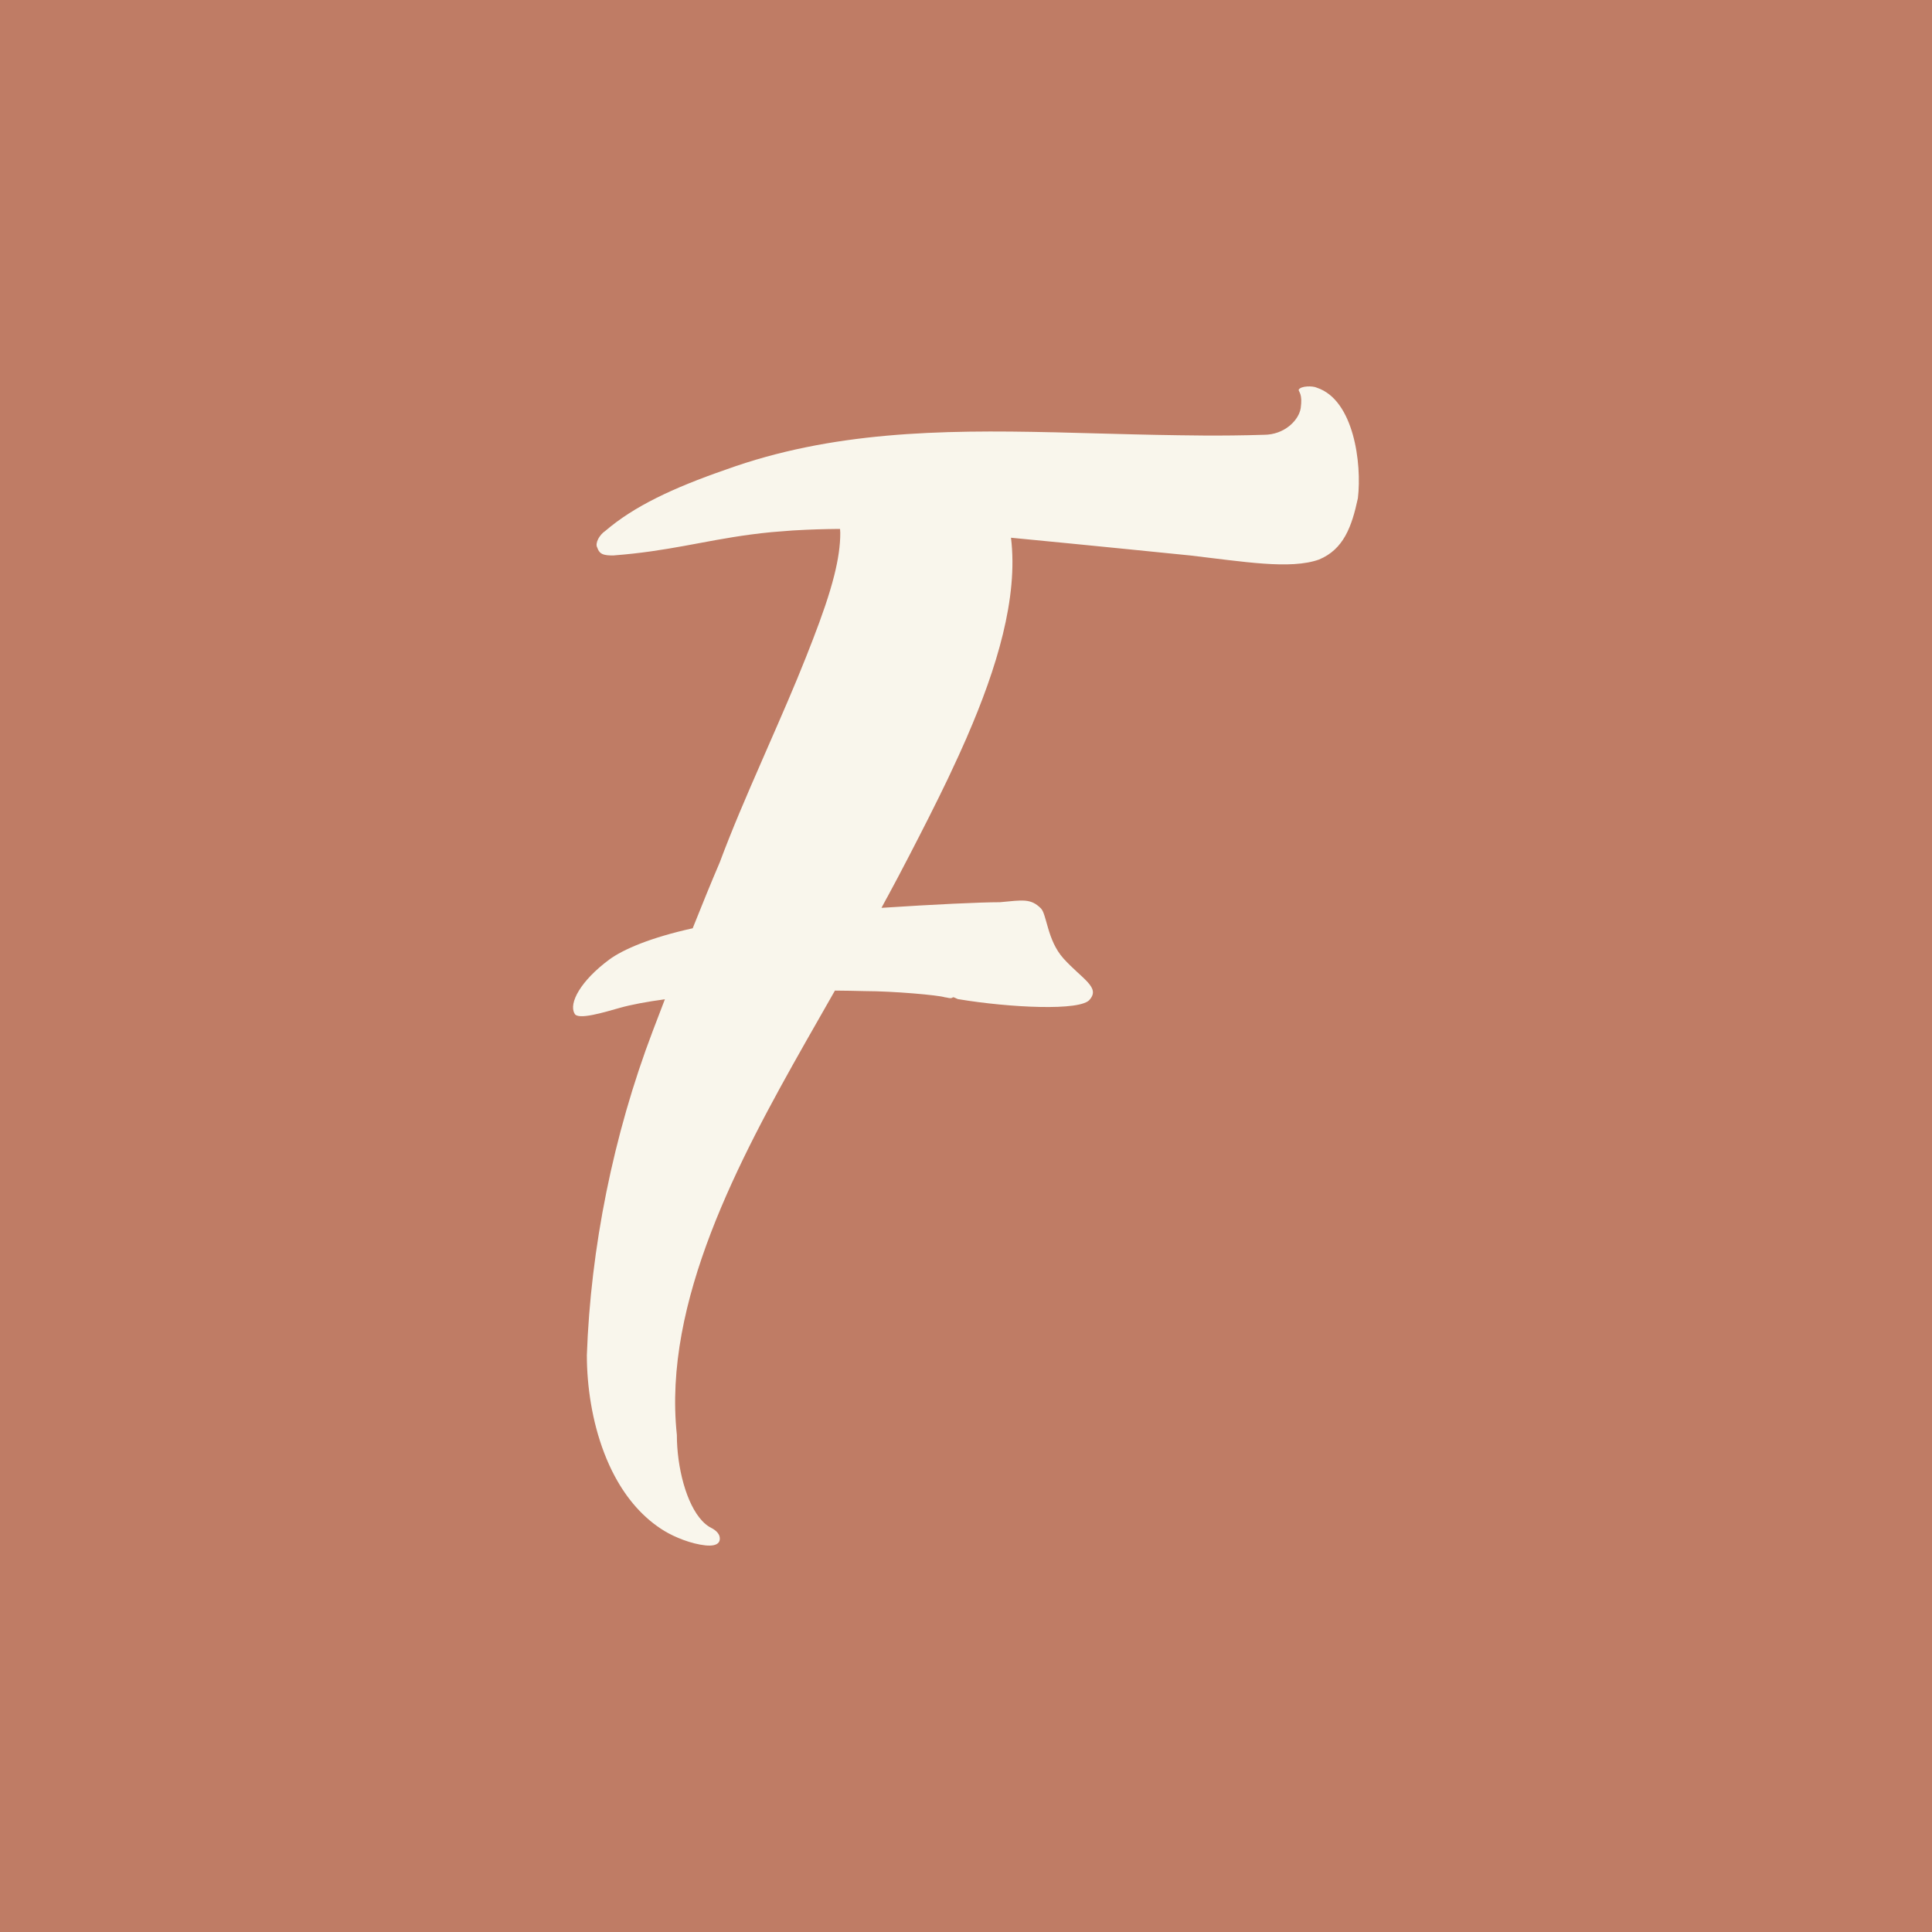 <?xml version="1.0" encoding="UTF-8" standalone="no"?>
<svg
   xmlns:dc="http://purl.org/dc/elements/1.1/"
   xmlns:cc="http://creativecommons.org/ns#"
   xmlns:rdf="http://www.w3.org/1999/02/22-rdf-syntax-ns#"
   xmlns:svg="http://www.w3.org/2000/svg"
   xmlns="http://www.w3.org/2000/svg"
   id="svg6"
   xml:space="preserve"
   enable-background="new 0 0 200 200"
   viewBox="0 0 200 200"
   y="0px"
   x="0px"
   version="1.1"><defs
     id="defs10" /><rect
     id="rect2"
     fill="#bf7c65"
     height="200"
     width="200" /><path
     id="path4"
     d="m135.31 40.008c-0.397 0.026-0.767 0.132-0.873 0.344h-0.002c0 0.106 0.106 0.212 0.186 0.477 0.04 0.132 0.074 0.303 0.084 0.535 0.009 0.219-0.005 0.503-0.051 0.846-0.002 0.018-0.003 0.031-0.006 0.049-0.026 0.159-0.072 0.32-0.137 0.482-0.195 0.486-0.558 0.972-1.055 1.369-0.331 0.264-0.721 0.49-1.16 0.648-0.441 0.159-0.93 0.252-1.461 0.252-1.084 0.035-2.165 0.056-3.244 0.068-0.392 0.005-0.783 0.006-1.174 0.008-0.596 0.003-1.191 0.002-1.785 0-0.868-0.003-1.731-0.017-2.596-0.029-1.569-0.022-3.136-0.052-4.693-0.092-2.486-0.064-4.967-0.132-7.422-0.193-0.209-0.005-0.422-0.013-0.631-0.018-0.016-0-0.031 0-0.047 0-0.067-0.002-0.135-0.004-0.201-0.006-0.019 0.001-0.036 0.001-0.055 0.002-11.651-0.269-22.947-0.076-33.836 3.859-5.505 1.905-9.529 3.81-12.492 6.352-0.635 0.424-1.06 1.27-0.848 1.693 0.007 0.027 0.024 0.037 0.031 0.063 0.002 0.006 0.004 0.009 0.006 0.016 0.04 0.126 0.092 0.227 0.152 0.314 0.037 0.054 0.077 0.105 0.121 0.146 0.068 0.065 0.146 0.114 0.23 0.154 0.302 0.138 0.692 0.154 1.154 0.154 0.047-0.003 0.084-0.01 0.131-0.014 1.304-0.101 2.5-0.237 3.629-0.395 0.098-0.014 0.194-0.027 0.291-0.041 1.132-0.163 2.206-0.346 3.258-0.537 1.109-0.202 2.199-0.412 3.326-0.613 1.127-0.202 2.291-0.394 3.545-0.563 0.722-0.097 1.453-0.181 2.191-0.252 0.307-0.03 0.622-0.049 0.932-0.074 0.419-0.034 0.834-0.071 1.26-0.098 0.109-0.007 0.222-0.011 0.332-0.018 1.417-0.083 2.871-0.127 4.379-0.141 0.06-0 0.122 0 0.182 0 0.006 0.134 0.022 0.248 0.023 0.393 0.009 1.321-0.217 2.778-0.605 4.342v0.002c-0.129 0.521-0.277 1.053-0.439 1.596v0.002c-0.651 2.174-1.546 4.517-2.51 6.951-1.164 2.94-2.508 6.015-3.852 9.084-0.24 0.549-0.477 1.097-0.717 1.645v0.002c-0.79 1.805-1.571 3.6-2.307 5.357-0.368 0.879-0.725 1.749-1.066 2.606-0.342 0.856-0.668 1.699-0.975 2.525-0.902 2.103-1.856 4.454-2.807 6.836h-0.002c-1.083 0.239-2.075 0.494-2.975 0.76-0.901 0.266-1.711 0.541-2.43 0.82-0.718 0.279-1.345 0.562-1.883 0.84s-0.984 0.553-1.342 0.816c-0.371 0.274-0.714 0.55-1.031 0.826-0.317 0.276-0.606 0.55-0.869 0.822-0.263 0.272-0.499 0.542-0.707 0.805-0.208 0.263-0.387 0.519-0.539 0.768-0.152 0.248-0.276 0.487-0.371 0.715v0.002c-0.095 0.227-0.162 0.443-0.199 0.645-0.075 0.401-0.036 0.744 0.121 1.008 0.001 0.001 0.001 0.003 0.002 0.004v0.002c0 0.001 0.002 0.003 0.002 0.004 0.04 0.087 0.118 0.151 0.227 0.193 0.11 0.043 0.252 0.067 0.418 0.072 0.166 0.006 0.357-0.005 0.564-0.029 0.208-0.024 0.432-0.062 0.666-0.107 0.468-0.091 0.973-0.219 1.457-0.35 0.484-0.131 0.947-0.266 1.328-0.373 0.601-0.169 1.304-0.33 2.09-0.479 0.786-0.149 1.656-0.286 2.596-0.414-0.43 1.119-0.858 2.237-1.248 3.262-4.119 10.822-6.442 22.557-6.83 33.582 0 1.588 0.133 3.294 0.424 5.018 0.146 0.862 0.33 1.729 0.559 2.586 0.228 0.857 0.501 1.706 0.818 2.533 0.318 0.827 0.68 1.631 1.094 2.402 1.241 2.314 2.928 4.318 5.15 5.668 1.06 0.635 2.748 1.329 4.236 1.482 0.606 0.062 1.137-0.003 1.365-0.309 0.076-0.102 0.117-0.232 0.117-0.391 0-0.635-0.636-0.994-1.061-1.205-0.265-0.159-0.517-0.369-0.754-0.619-1.661-1.754-2.631-5.576-2.631-8.91-0.184-1.723-0.222-3.459-0.133-5.205 0.357-6.983 2.738-14.094 5.828-20.881 0.773-1.697 1.589-3.374 2.43-5.023 1.682-3.298 3.461-6.485 5.172-9.508 1.146-2.026 2.066-3.632 3.066-5.381 1.032 0.009 2.067 0.024 3.113 0.053 0.741 0 1.588 0.027 2.451 0.07 0.864 0.043 1.743 0.102 2.551 0.168 0.807 0.066 1.543 0.139 2.115 0.209 0.568 0.069 0.971 0.135 1.133 0.188 0.002 0.001 0.006 0.001 0.008 0.002h0.002c0.003 0 0.008 0.002 0.012 0.002 0.105 0.002 0.257 0.05 0.412 0.076 0.079 0.013 0.159 0.019 0.232 0.01 0.073-0.01 0.138-0.035 0.191-0.088 0.105 0 0.211 0.053 0.316 0.105 0.106 0.053 0.212 0.105 0.318 0.105 0.635 0.106 1.31 0.205 2.006 0.295 0.696 0.09 1.414 0.171 2.135 0.24 0.721 0.07 1.447 0.128 2.156 0.172 0.71 0.044 1.405 0.073 2.066 0.086 0.662 0.013 1.29 0.011 1.867-0.012 0.577-0.022 1.104-0.064 1.56-0.127 0.457-0.063 0.843-0.147 1.143-0.256 0.15-0.054 0.277-0.113 0.381-0.18 0.104-0.067 0.183-0.139 0.236-0.219 0.132-0.159 0.218-0.312 0.264-0.461 0.045-0.149 0.051-0.294 0.021-0.439-0.03-0.146-0.094-0.291-0.188-0.439s-0.216-0.302-0.361-0.461c-0.291-0.318-0.675-0.662-1.105-1.059-0.43-0.397-0.908-0.846-1.385-1.375-0.212-0.238-0.397-0.488-0.561-0.744-0.163-0.256-0.305-0.517-0.43-0.779-0.124-0.263-0.23-0.526-0.324-0.785-0.094-0.259-0.175-0.514-0.248-0.758-0.105-0.35-0.191-0.666-0.275-0.959-0.037-0.129-0.082-0.281-0.119-0.395-0.052-0.162-0.104-0.308-0.162-0.432-0.064-0.137-0.134-0.249-0.213-0.328-0.132-0.132-0.262-0.245-0.391-0.34-0.258-0.19-0.516-0.31-0.801-0.381-0.142-0.036-0.292-0.059-0.451-0.072-0.318-0.026-0.674-0.014-1.098 0.02-0.423 0.033-0.914 0.086-1.496 0.139-1 0-2.708 0.057-4.846 0.158-2.137 0.101-4.702 0.248-7.414 0.426 0.026-0.048 0.054-0.104 0.08-0.152 0.157-0.287 0.322-0.6 0.48-0.893h0.006c0.756-1.397 1.524-2.842 2.332-4.408 0.65-1.259 1.321-2.561 1.994-3.894v-0.002c0.011-0.022 0.022-0.045 0.033-0.066 0.007-0.015 0.016-0.03 0.023-0.045 0.02-0.04 0.04-0.083 0.061-0.123 0.635-1.26 1.272-2.545 1.897-3.852 0.007-0.015 0.014-0.031 0.021-0.047 0.082-0.171 0.159-0.342 0.24-0.514 0.57-1.206 1.131-2.424 1.664-3.652 0.01-0.023 0.018-0.046 0.027-0.068 0.001-0.002 0.001-0.004 0.002-0.006 3.064-7.062 5.303-14.36 4.549-20.568-0.001-0.008-0.001-0.017-0.002-0.025 7.54 0.722 18.492 1.83 18.549 1.836 5.505 0.636 10.374 1.482 13.338 0.422 2.541-1.058 3.389-3.387 4.023-6.352 0.425-3.599-0.423-10.161-4.236-11.432-0.211-0.106-0.633-0.159-1.029-0.133z"
     fill="#f9f6ec" /></svg>